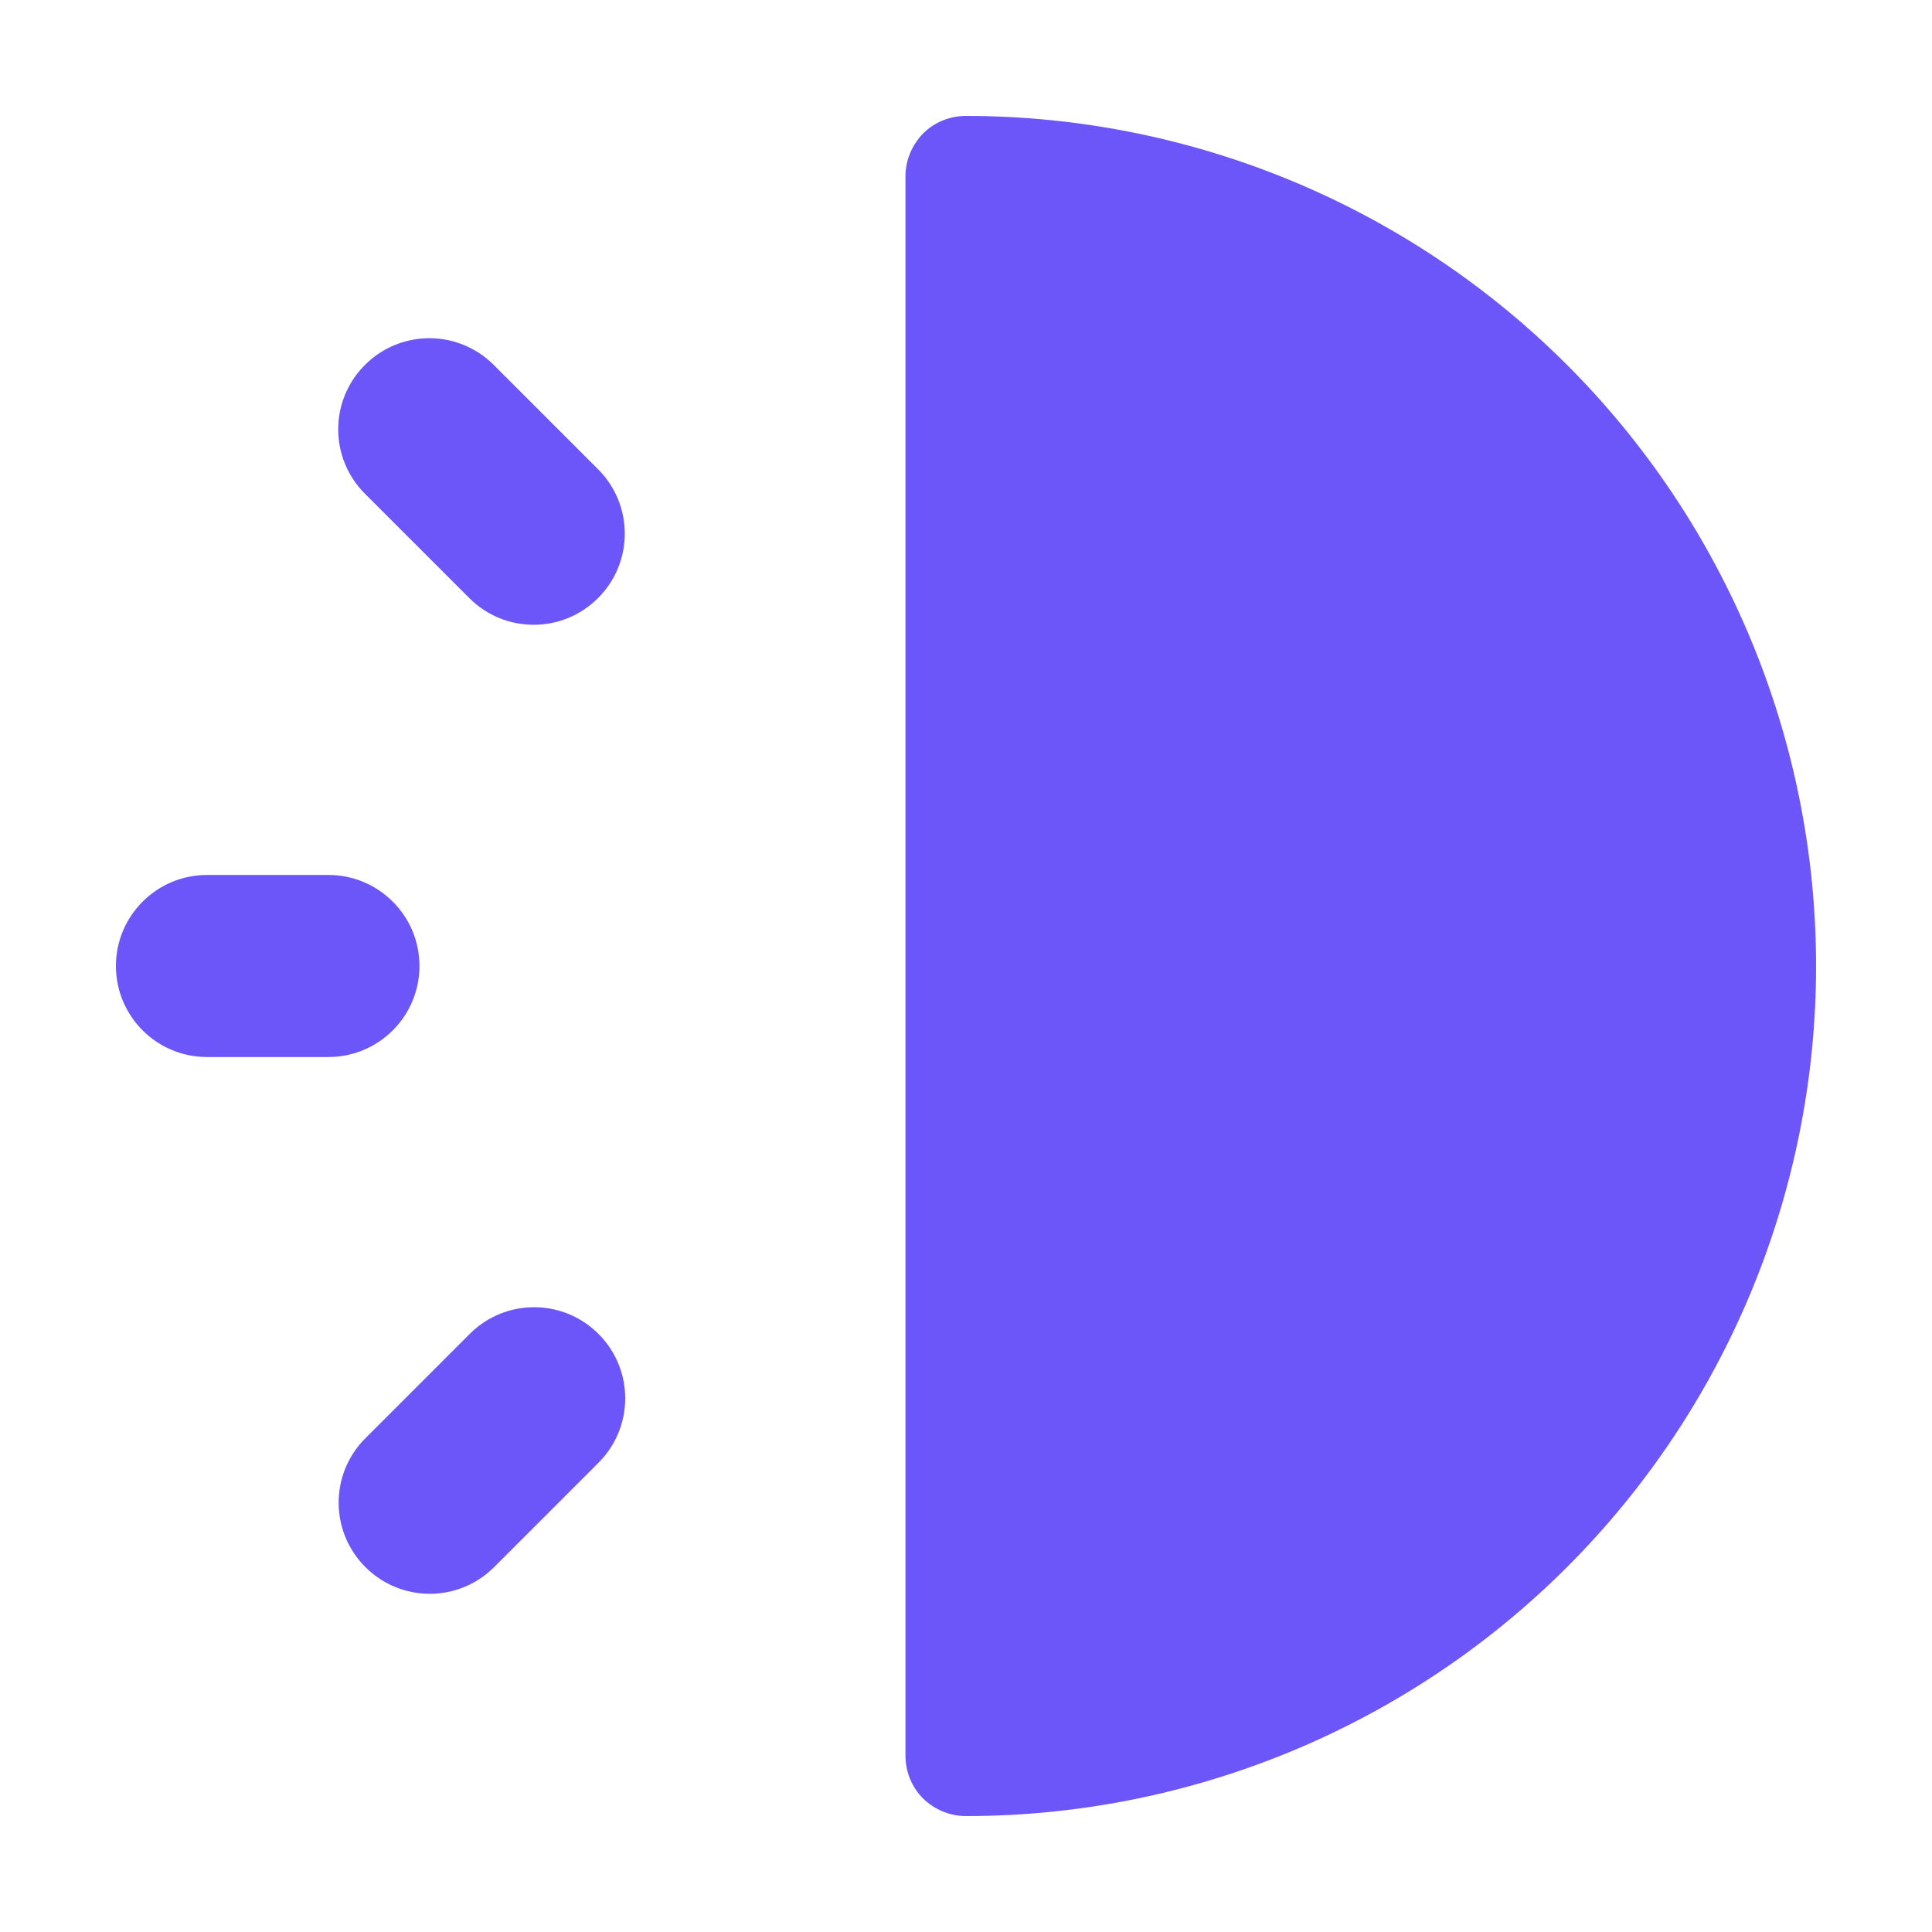 <?xml version="1.0" encoding="UTF-8"?><svg id="Violet" xmlns="http://www.w3.org/2000/svg" viewBox="0 0 45 45"><defs><style>.cls-1{fill:#6c56f9;fill-rule:evenodd;}</style></defs><path class="cls-1" d="M21.5,3.11c.27-.27,.63-.41,1-.41,5.25,0,10.29,2.09,14,5.8,3.71,3.71,5.8,8.75,5.8,14s-2.09,10.29-5.8,14c-3.71,3.71-8.75,5.8-14,5.8-.38,0-.73-.15-1-.41-.27-.27-.41-.63-.41-1V4.11c0-.38,.15-.73,.41-1ZM4.82,20.38c-1.17,0-2.12,.95-2.12,2.12s.95,2.12,2.12,2.12h2.83c1.17,0,2.12-.95,2.12-2.12s-.95-2.12-2.12-2.12h-2.83Zm3.68-11.88c.83-.83,2.17-.83,3,0l2.43,2.43c.83,.83,.83,2.17,0,3-.83,.83-2.17,.83-3,0l-2.43-2.43c-.83-.83-.83-2.17,0-3Zm5.44,25.57c.83-.83,.83-2.17,0-3-.83-.83-2.17-.83-3,0l-2.43,2.43c-.83,.83-.83,2.17,0,3,.83,.83,2.17,.83,3,0l2.43-2.43Z"/></svg>
